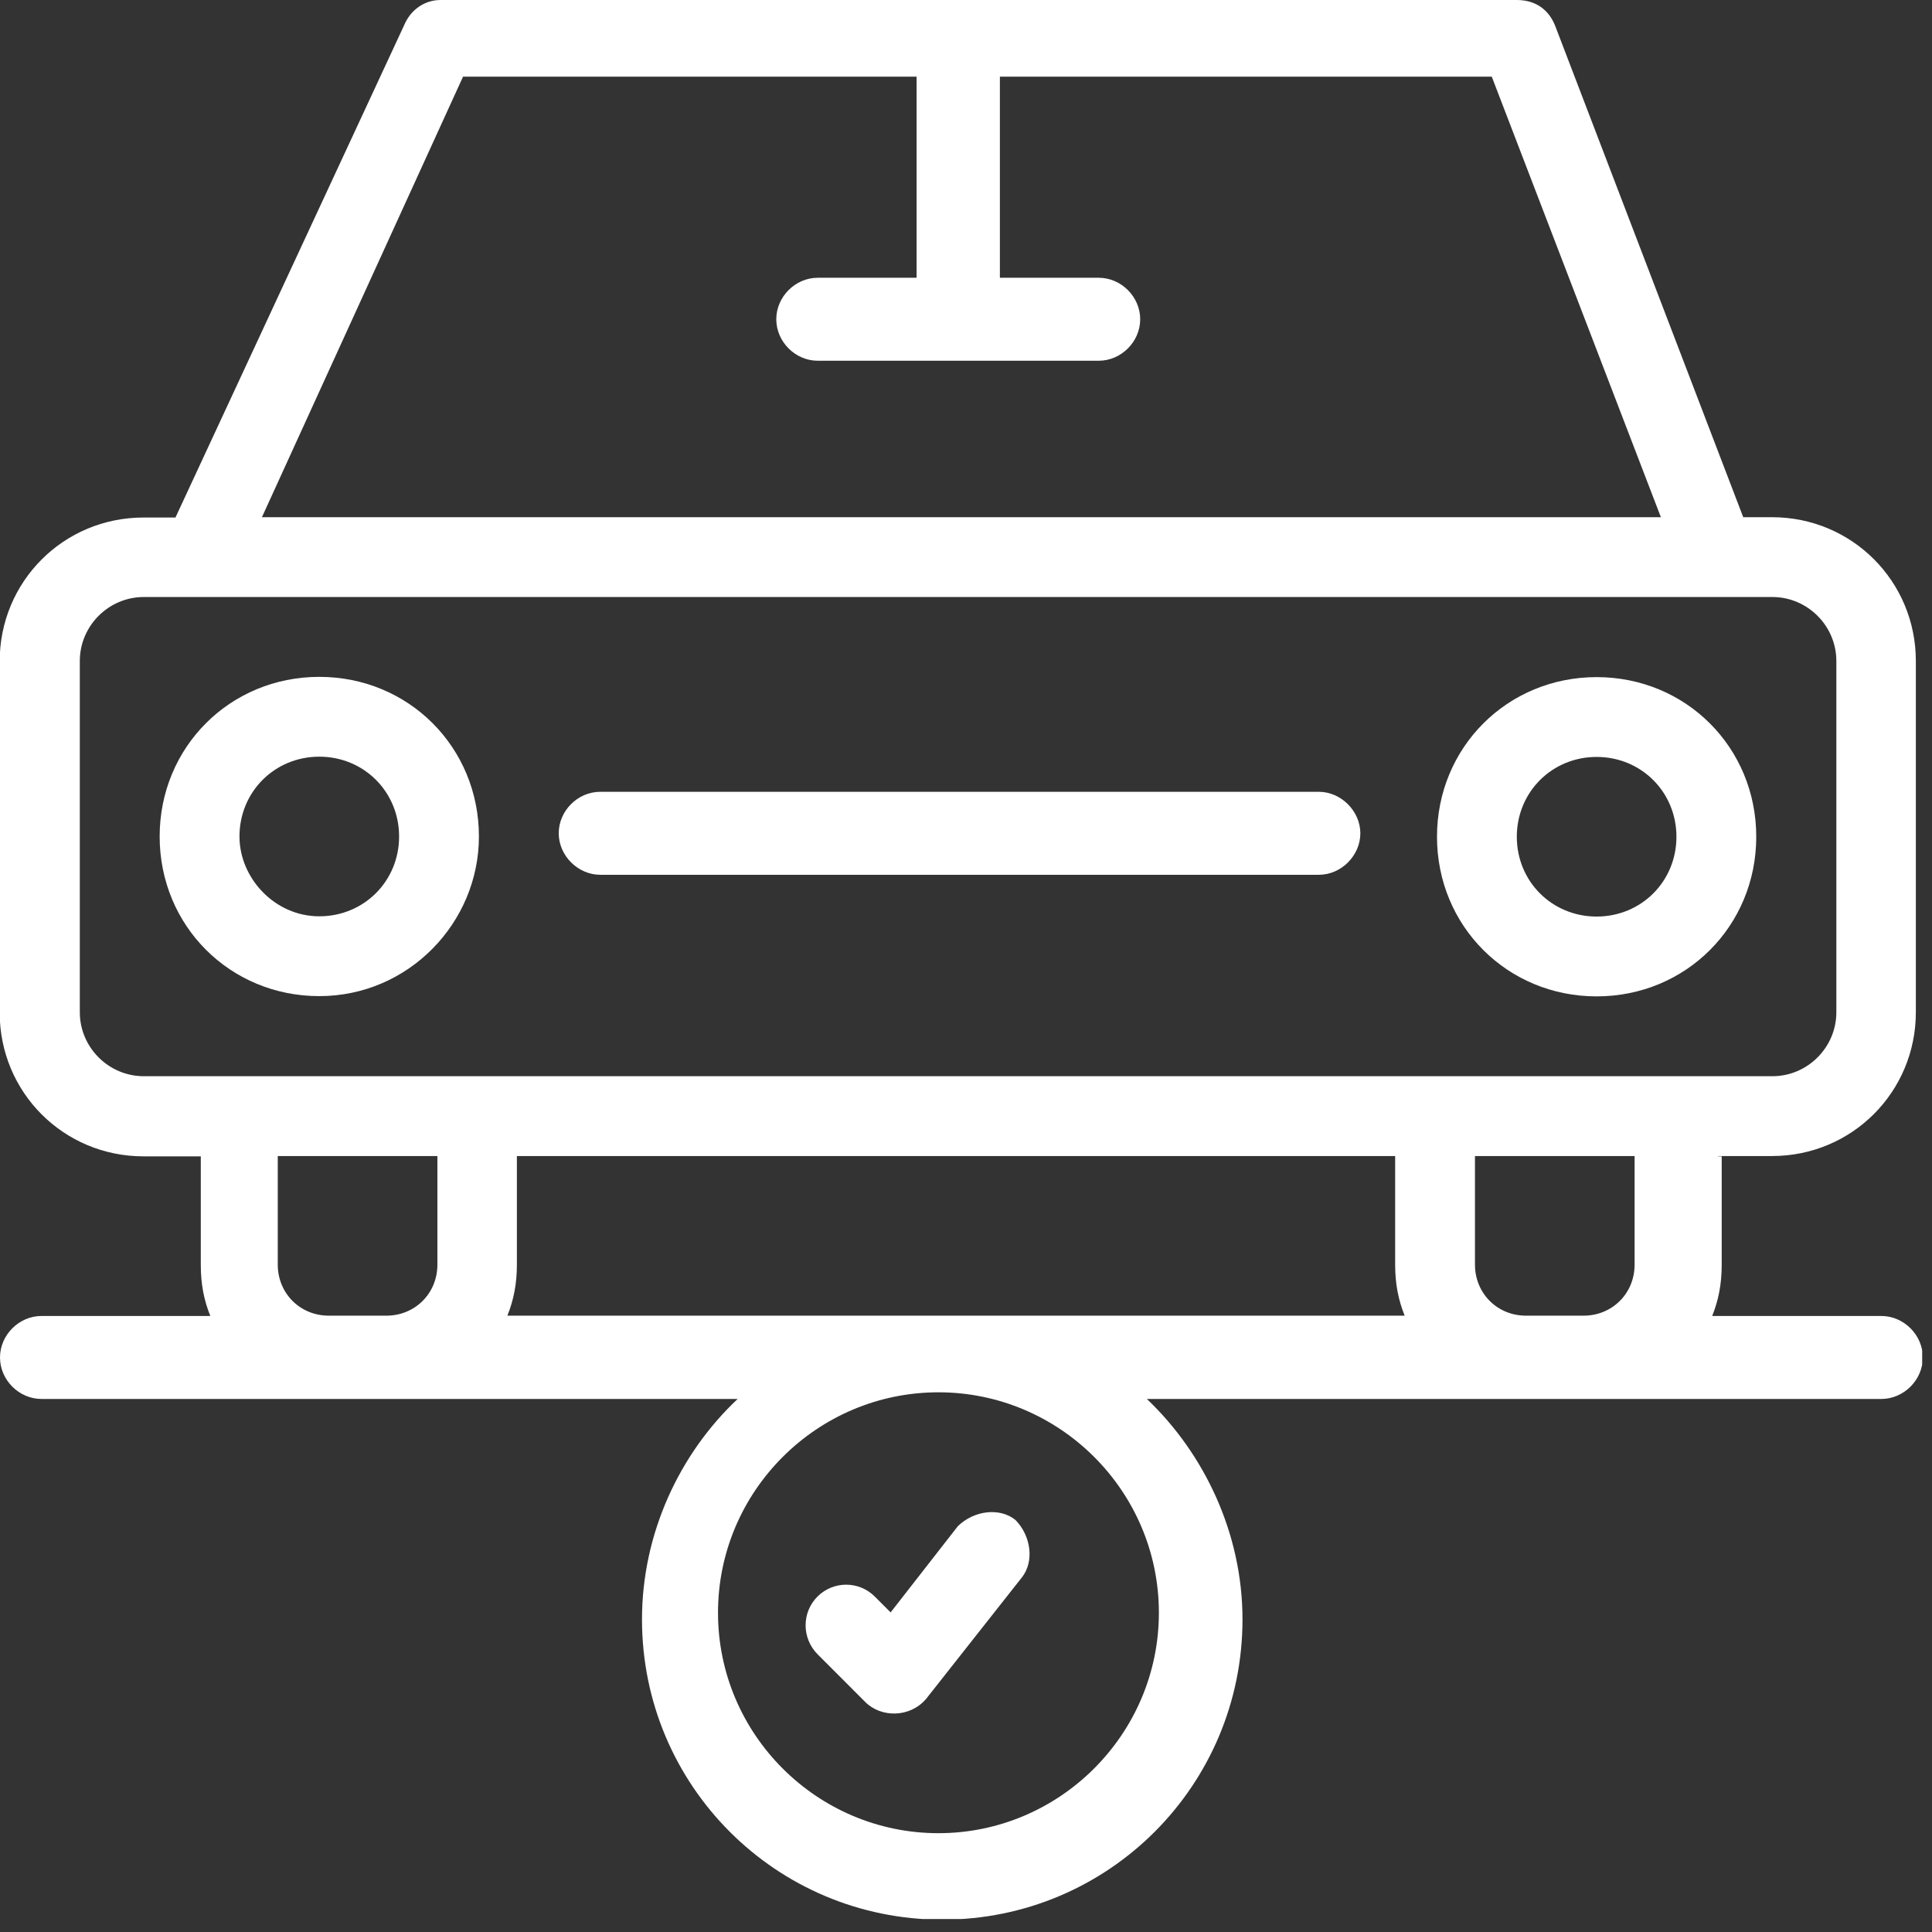 <?xml version="1.0" encoding="UTF-8"?> <svg xmlns="http://www.w3.org/2000/svg" width="61" height="61" viewBox="0 0 61 61" fill="none"><rect x="0" y="0" width="61" height="61" fill="#333333" stroke="none"/> <g clip-path="url(#clip0_539_1016)"> <path d="M54.24 36.5H55.95C58.47 36.5 60.49 34.48 60.49 31.96V20.87C60.49 18.35 58.47 16.33 55.95 16.33H55.04L49.1 0.81C48.9 0.31 48.49 0 47.89 0H13.91C13.41 0 13 0.3 12.8 0.71L5.54 16.34H4.53C2.01 16.34 -0.01 18.36 -0.01 20.88V31.97C-0.01 34.49 2.01 36.51 4.53 36.51H6.34V39.94C6.34 40.55 6.44 41.05 6.64 41.55H1.31C0.6 41.55 0 42.15 0 42.86C0 43.57 0.6 44.17 1.31 44.17H23.29C21.47 45.88 20.27 48.4 20.27 51.13C20.27 56.37 24.5 60.61 29.75 60.61C35 60.61 39.23 56.37 39.23 51.13C39.23 48.41 38.02 45.89 36.21 44.17H59.4C60.11 44.17 60.71 43.57 60.71 42.86C60.71 42.15 60.11 41.55 59.4 41.55H54.06C54.26 41.05 54.36 40.54 54.36 39.94V36.51H54.26L54.24 36.5ZM14.62 2.42H28.94V8.77H25.82C25.11 8.77 24.51 9.37 24.51 10.08C24.51 10.79 25.11 11.39 25.82 11.39H34.69C35.4 11.39 36 10.79 36 10.08C36 9.37 35.4 8.77 34.69 8.77H31.57V2.42H47.1L52.44 16.33H8.27L14.62 2.42ZM2.52 31.96V20.87C2.52 19.76 3.43 18.85 4.54 18.85H55.96C57.07 18.85 57.98 19.76 57.98 20.87V31.96C57.98 33.07 57.07 33.98 55.96 33.98H4.54C3.43 33.98 2.52 33.07 2.52 31.96ZM10.38 41.54C9.47 41.54 8.77 40.83 8.77 39.93V36.5H13.81V39.93C13.81 40.84 13.1 41.54 12.2 41.54H10.39H10.38ZM36.59 50.92C36.59 54.75 33.46 57.88 29.63 57.88C25.8 57.88 22.67 54.76 22.67 50.92C22.67 47.08 25.8 43.96 29.63 43.96C33.46 43.96 36.59 47.08 36.59 50.92ZM16.02 41.54C16.22 41.04 16.32 40.53 16.32 39.93V36.5H44.05V39.93C44.05 40.54 44.15 41.04 44.35 41.54H16.02ZM48.18 41.54C47.27 41.54 46.57 40.83 46.57 39.93V36.5H51.61V39.93C51.61 40.84 50.9 41.54 50 41.54H48.18Z" fill="white"></path> <path d="M15.121 26.411C15.121 23.591 12.901 21.371 10.081 21.371C7.261 21.371 5.041 23.591 5.041 26.411C5.041 29.231 7.261 31.451 10.081 31.451C12.901 31.451 15.121 29.131 15.121 26.411ZM7.561 26.411C7.561 25.001 8.671 23.891 10.081 23.891C11.491 23.891 12.601 25.001 12.601 26.411C12.601 27.821 11.491 28.931 10.081 28.931C8.671 28.931 7.561 27.721 7.561 26.411Z" fill="white"></path> <path d="M50.411 31.459C53.231 31.459 55.451 29.239 55.451 26.419C55.451 23.599 53.231 21.379 50.411 21.379C47.591 21.379 45.371 23.599 45.371 26.419C45.371 29.239 47.591 31.459 50.411 31.459ZM50.411 23.899C51.821 23.899 52.931 25.009 52.931 26.419C52.931 27.829 51.821 28.939 50.411 28.939C49.001 28.939 47.891 27.829 47.891 26.419C47.891 25.009 49.001 23.899 50.411 23.899Z" fill="white"></path> <path d="M18.951 27.62H41.641C42.351 27.62 42.951 27.01 42.951 26.31C42.951 25.61 42.341 25 41.641 25H18.951C18.241 25 17.641 25.6 17.641 26.31C17.641 27.02 18.251 27.62 18.951 27.62Z" fill="white"></path> <path d="M27.32 53.739C27.82 54.239 28.73 54.239 29.241 53.639L32.261 49.809C32.66 49.309 32.56 48.499 32.06 47.989C31.561 47.589 30.75 47.689 30.241 48.189L28.12 50.909L27.62 50.409C27.12 49.909 26.311 49.909 25.811 50.409C25.311 50.909 25.311 51.719 25.811 52.229L27.32 53.739Z" fill="white"></path> </g> <defs> <clipPath id="clip0_539_1016"> <rect width="60.69" height="60.59" fill="white"></rect> </clipPath> </defs> </svg> 